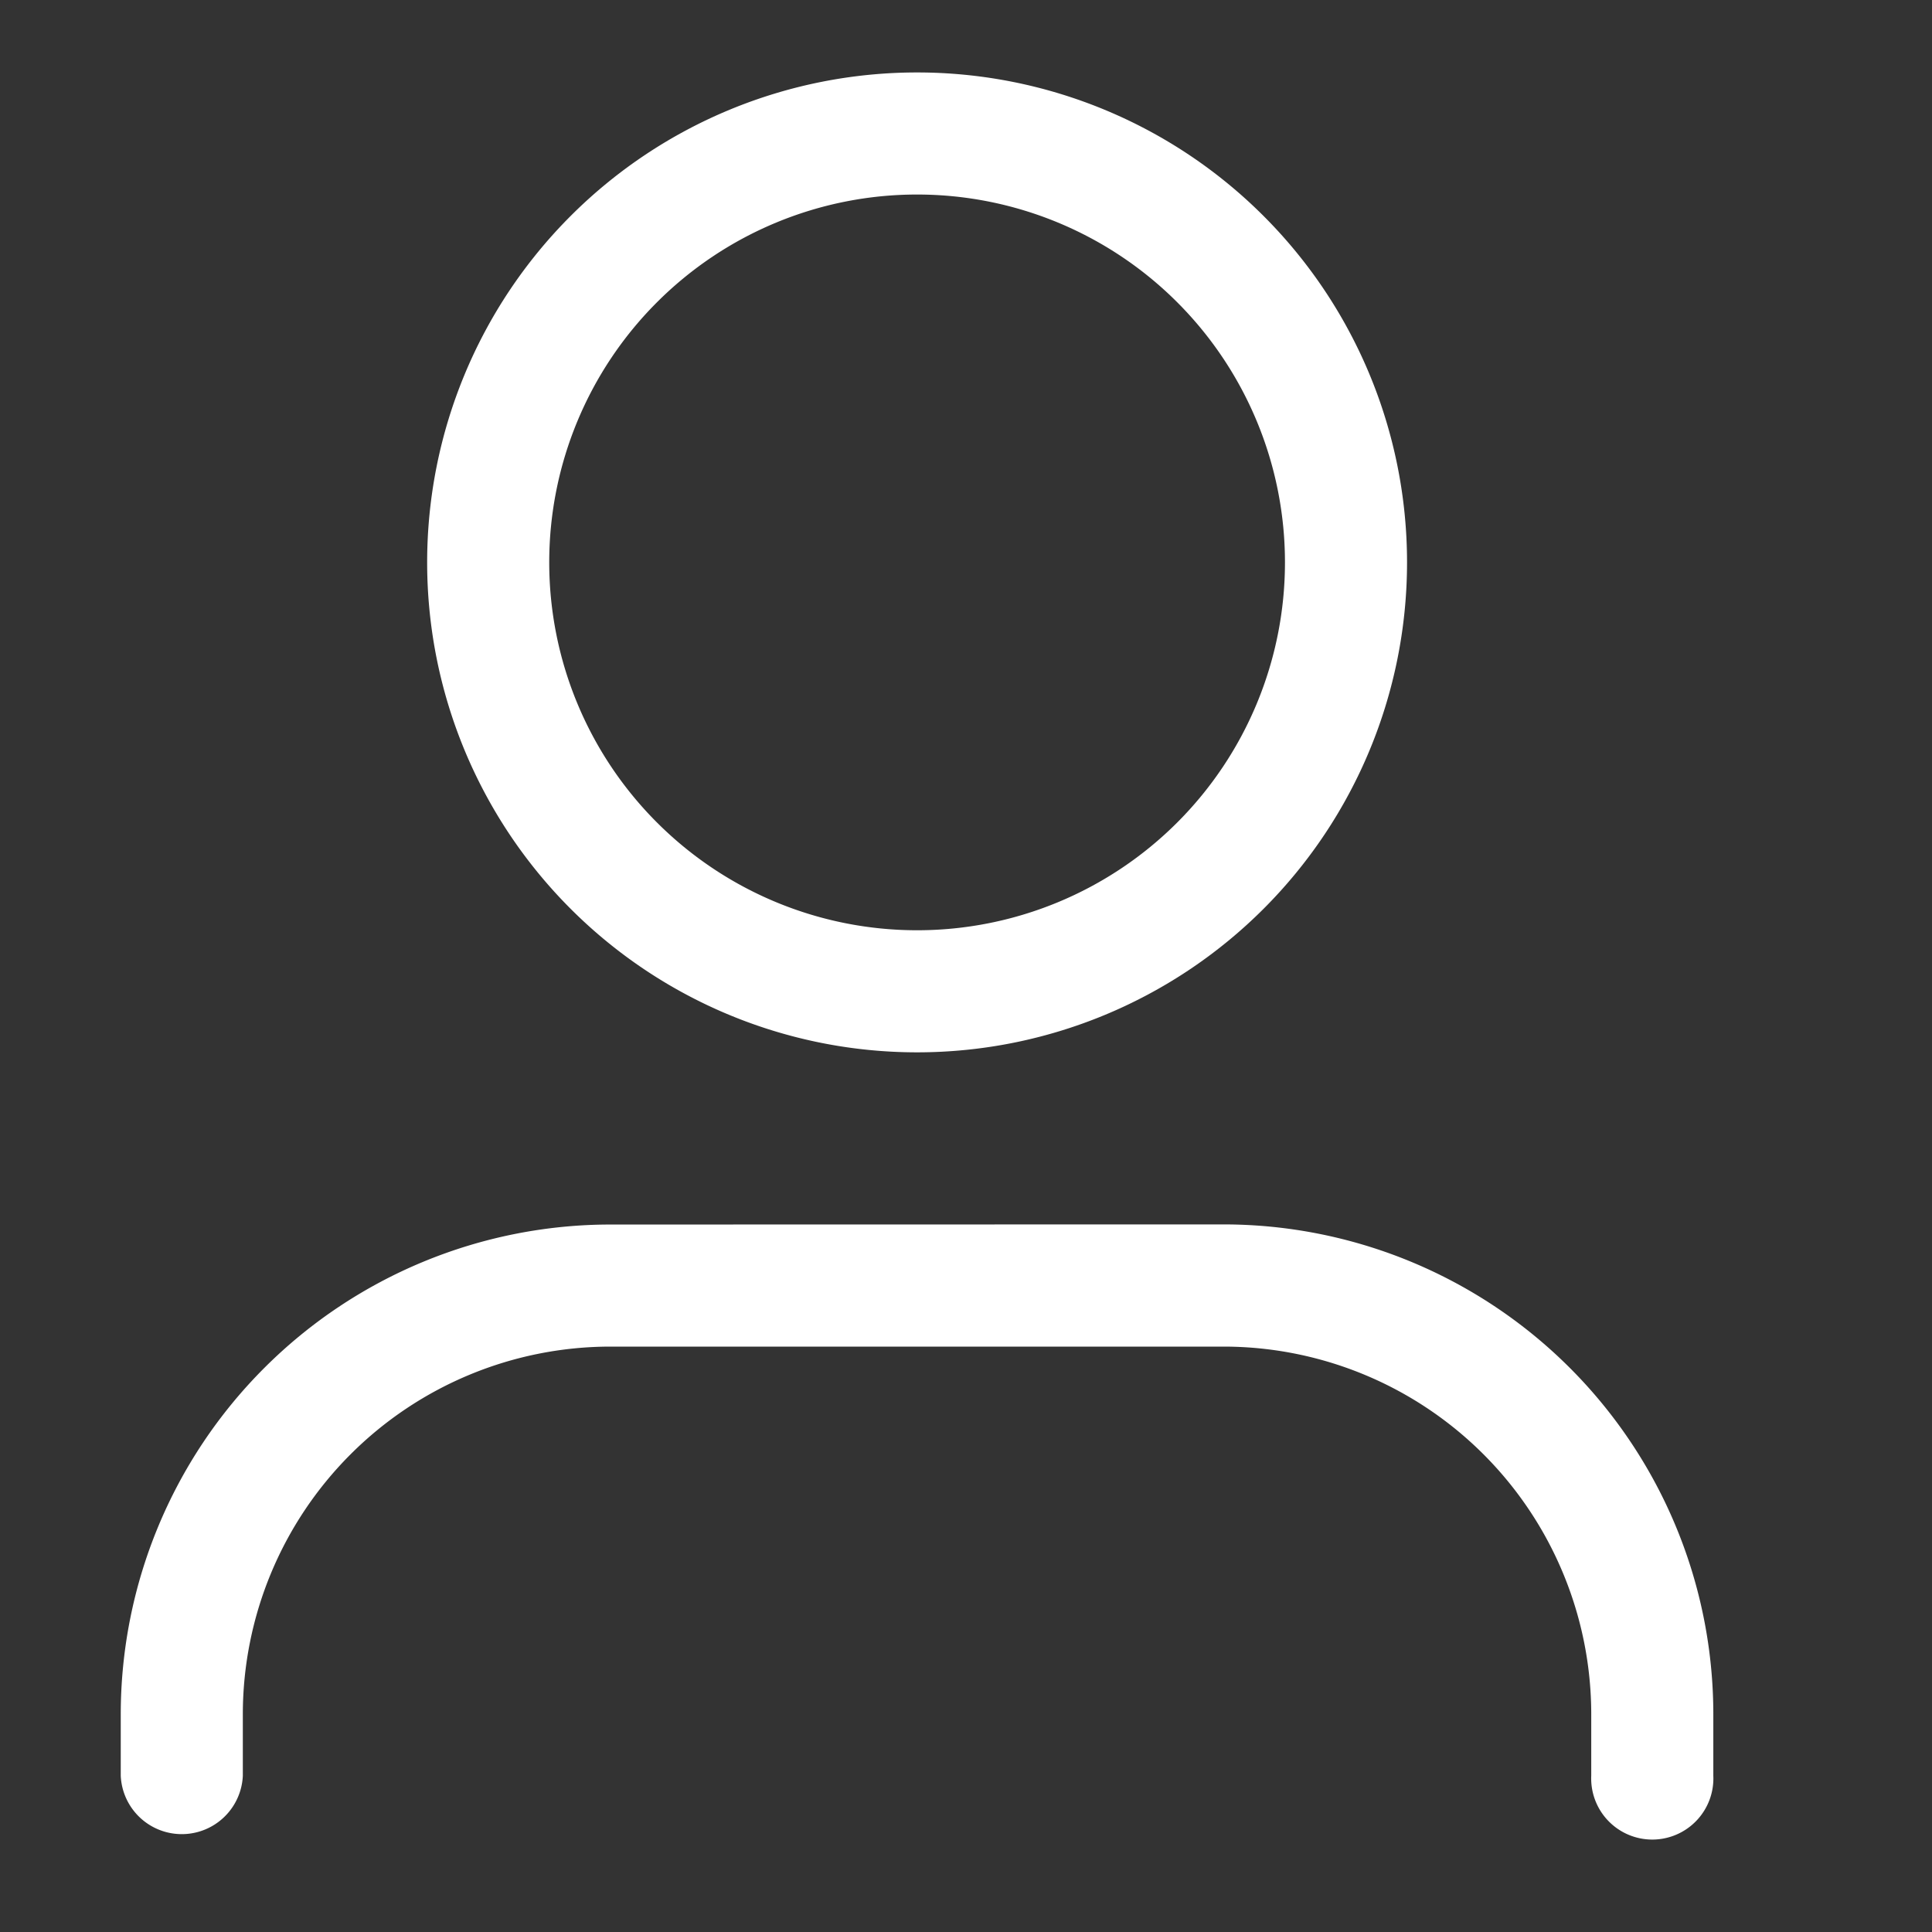 <svg xmlns="http://www.w3.org/2000/svg" xmlns:xlink="http://www.w3.org/1999/xlink" width="16" height="16" viewBox="0 0 16 16">
    <rect x="0" y="0" width="16" height="16" fill="#333333" stroke="none"/>
    <defs>
        <path id="a" d="M10.132 10.14a4.057 4.057 0 0 1 4.057 4.058v.508a.506.506 0 1 1-1.011 0v-.508a3.046 3.046 0 0 0-3.046-3.046H5.057a3.046 3.046 0 0 0-3.046 3.046v.508a.506.506 0 0 1-1.011 0v-.508a4.057 4.057 0 0 1 4.057-4.057zM7.595.6a4.057 4.057 0 1 1 0 8.115 4.057 4.057 0 0 1 0-8.115zm0 1.011a3.046 3.046 0 1 0 0 6.093 3.046 3.046 0 0 0 0-6.093z"/>
    </defs>
    <use fill="#FFFFFF" fill-rule="evenodd" xlink:href="#a"/>
</svg>
